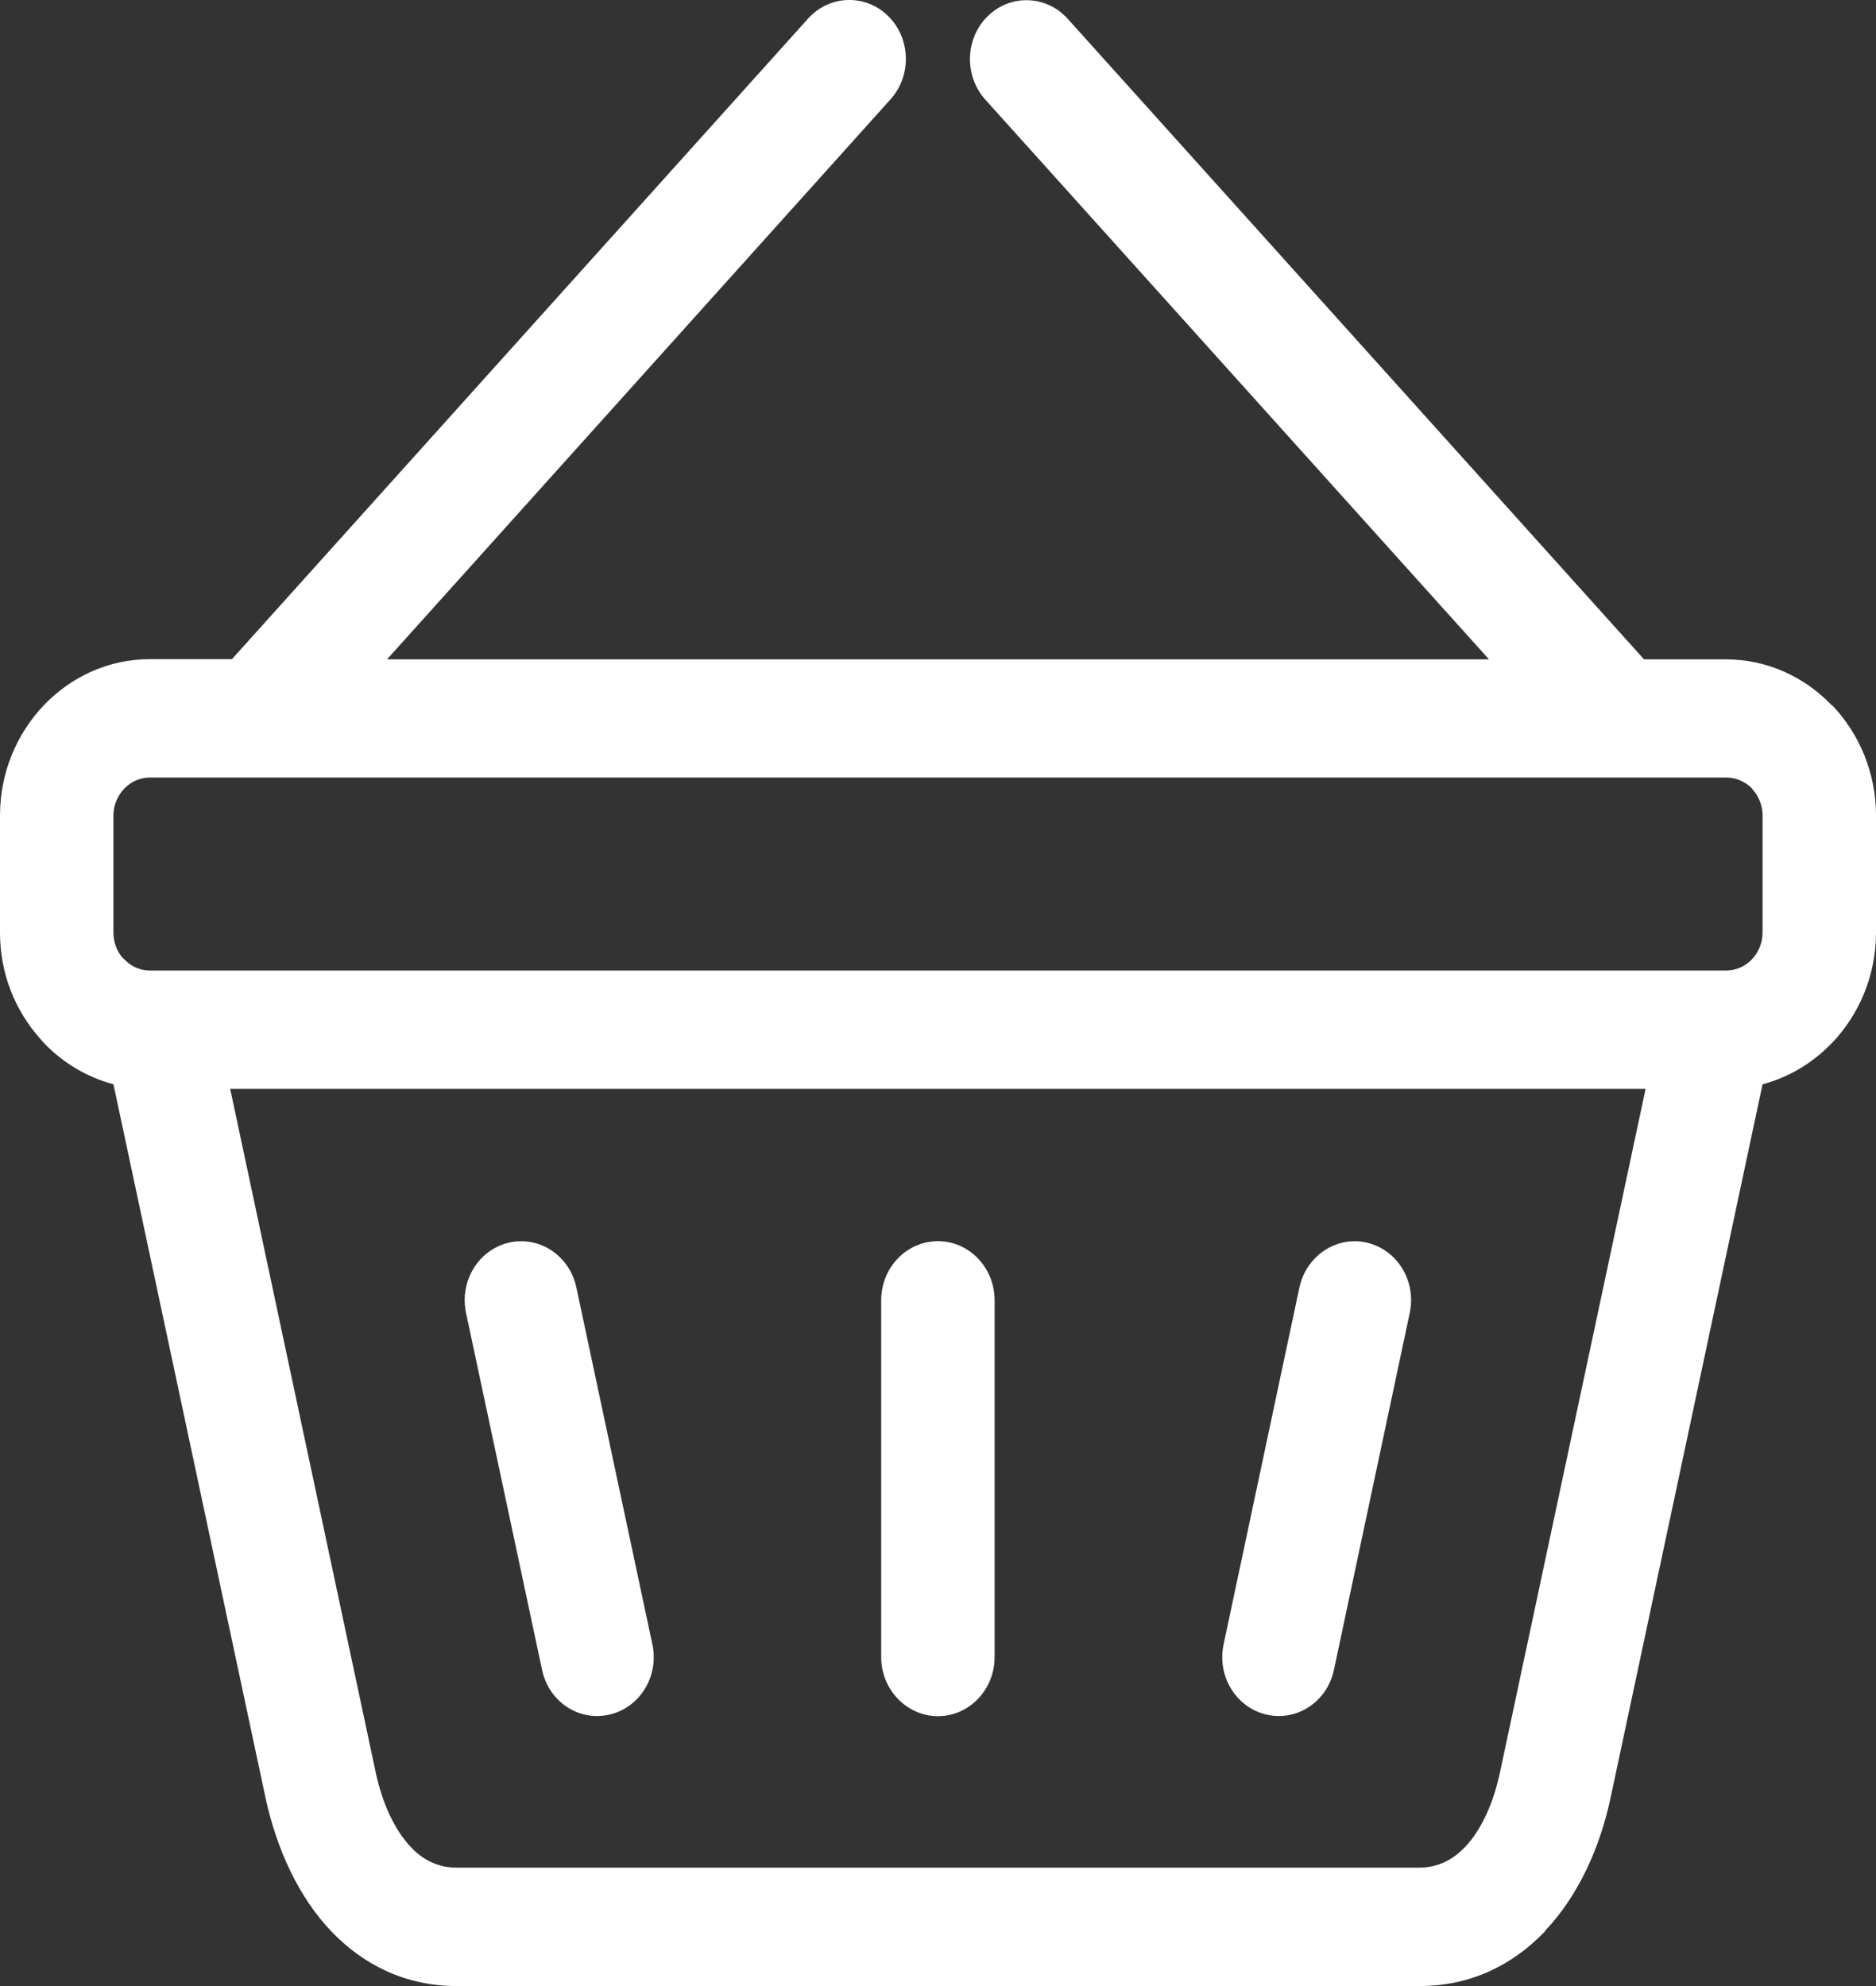 <svg width="17" height="18" viewBox="0 0 17 18" fill="none" xmlns="http://www.w3.org/2000/svg">
<rect x="0" y="0" width="17" height="18" fill="#333333" stroke="none"/>
<path d="M15.642 7.047H1.357C1.267 7.047 1.185 7.085 1.125 7.149C1.066 7.211 1.028 7.297 1.028 7.391V8.454C1.028 8.539 1.059 8.62 1.109 8.679L1.127 8.695C1.186 8.758 1.268 8.796 1.358 8.796H1.449H15.551H15.642C15.732 8.796 15.815 8.758 15.875 8.695C15.934 8.633 15.972 8.548 15.972 8.452V7.389C15.972 7.295 15.934 7.21 15.875 7.147L15.877 7.146L15.875 7.144C15.815 7.085 15.733 7.047 15.642 7.047ZM14.912 9.869H2.086L3.404 16.061C3.462 16.333 3.57 16.581 3.728 16.746C3.834 16.857 3.971 16.927 4.137 16.927H12.86C13.026 16.927 13.163 16.858 13.269 16.746V16.747L13.271 16.746C13.427 16.583 13.535 16.336 13.593 16.061L14.912 9.869ZM7.985 11.785C7.985 11.489 8.215 11.249 8.5 11.249C8.783 11.249 9.013 11.489 9.013 11.785V15.018C9.013 15.314 8.783 15.554 8.5 15.554C8.217 15.554 7.985 15.314 7.985 15.018V11.785ZM5.912 14.904C5.973 15.193 5.798 15.477 5.522 15.54C5.245 15.604 4.973 15.423 4.912 15.134L4.223 11.899C4.162 11.61 4.338 11.325 4.613 11.262C4.888 11.199 5.162 11.38 5.223 11.669L5.912 14.904ZM11.775 11.669C11.837 11.382 12.11 11.199 12.385 11.262C12.662 11.326 12.836 11.61 12.775 11.899L12.088 15.134C12.027 15.423 11.753 15.604 11.478 15.54C11.201 15.477 11.027 15.191 11.088 14.904L11.775 11.669ZM13.493 5.976L8.928 0.902C8.735 0.687 8.745 0.348 8.951 0.146C9.157 -0.055 9.482 -0.045 9.675 0.17L14.898 5.976H15.642C16.013 5.976 16.353 6.135 16.599 6.392L16.601 6.39C16.847 6.647 17 7.001 17 7.391V8.454C17 8.841 16.847 9.196 16.601 9.453L16.599 9.454C16.429 9.632 16.213 9.763 15.972 9.827L14.595 16.293C14.497 16.753 14.299 17.187 13.998 17.503L14 17.505C13.707 17.809 13.329 18 12.864 18H4.14C3.675 18 3.296 17.81 3.003 17.505C2.704 17.192 2.506 16.756 2.406 16.293L1.028 9.827C0.787 9.763 0.57 9.632 0.399 9.454C0.388 9.443 0.377 9.429 0.367 9.417C0.138 9.162 0 8.825 0 8.454V7.391C0 7.001 0.153 6.647 0.399 6.39C0.645 6.133 0.985 5.974 1.358 5.974H2.102L7.323 0.168C7.517 -0.047 7.842 -0.057 8.048 0.145C8.254 0.348 8.263 0.685 8.07 0.9L3.507 5.976H13.493Z" fill="white"/>
</svg>
